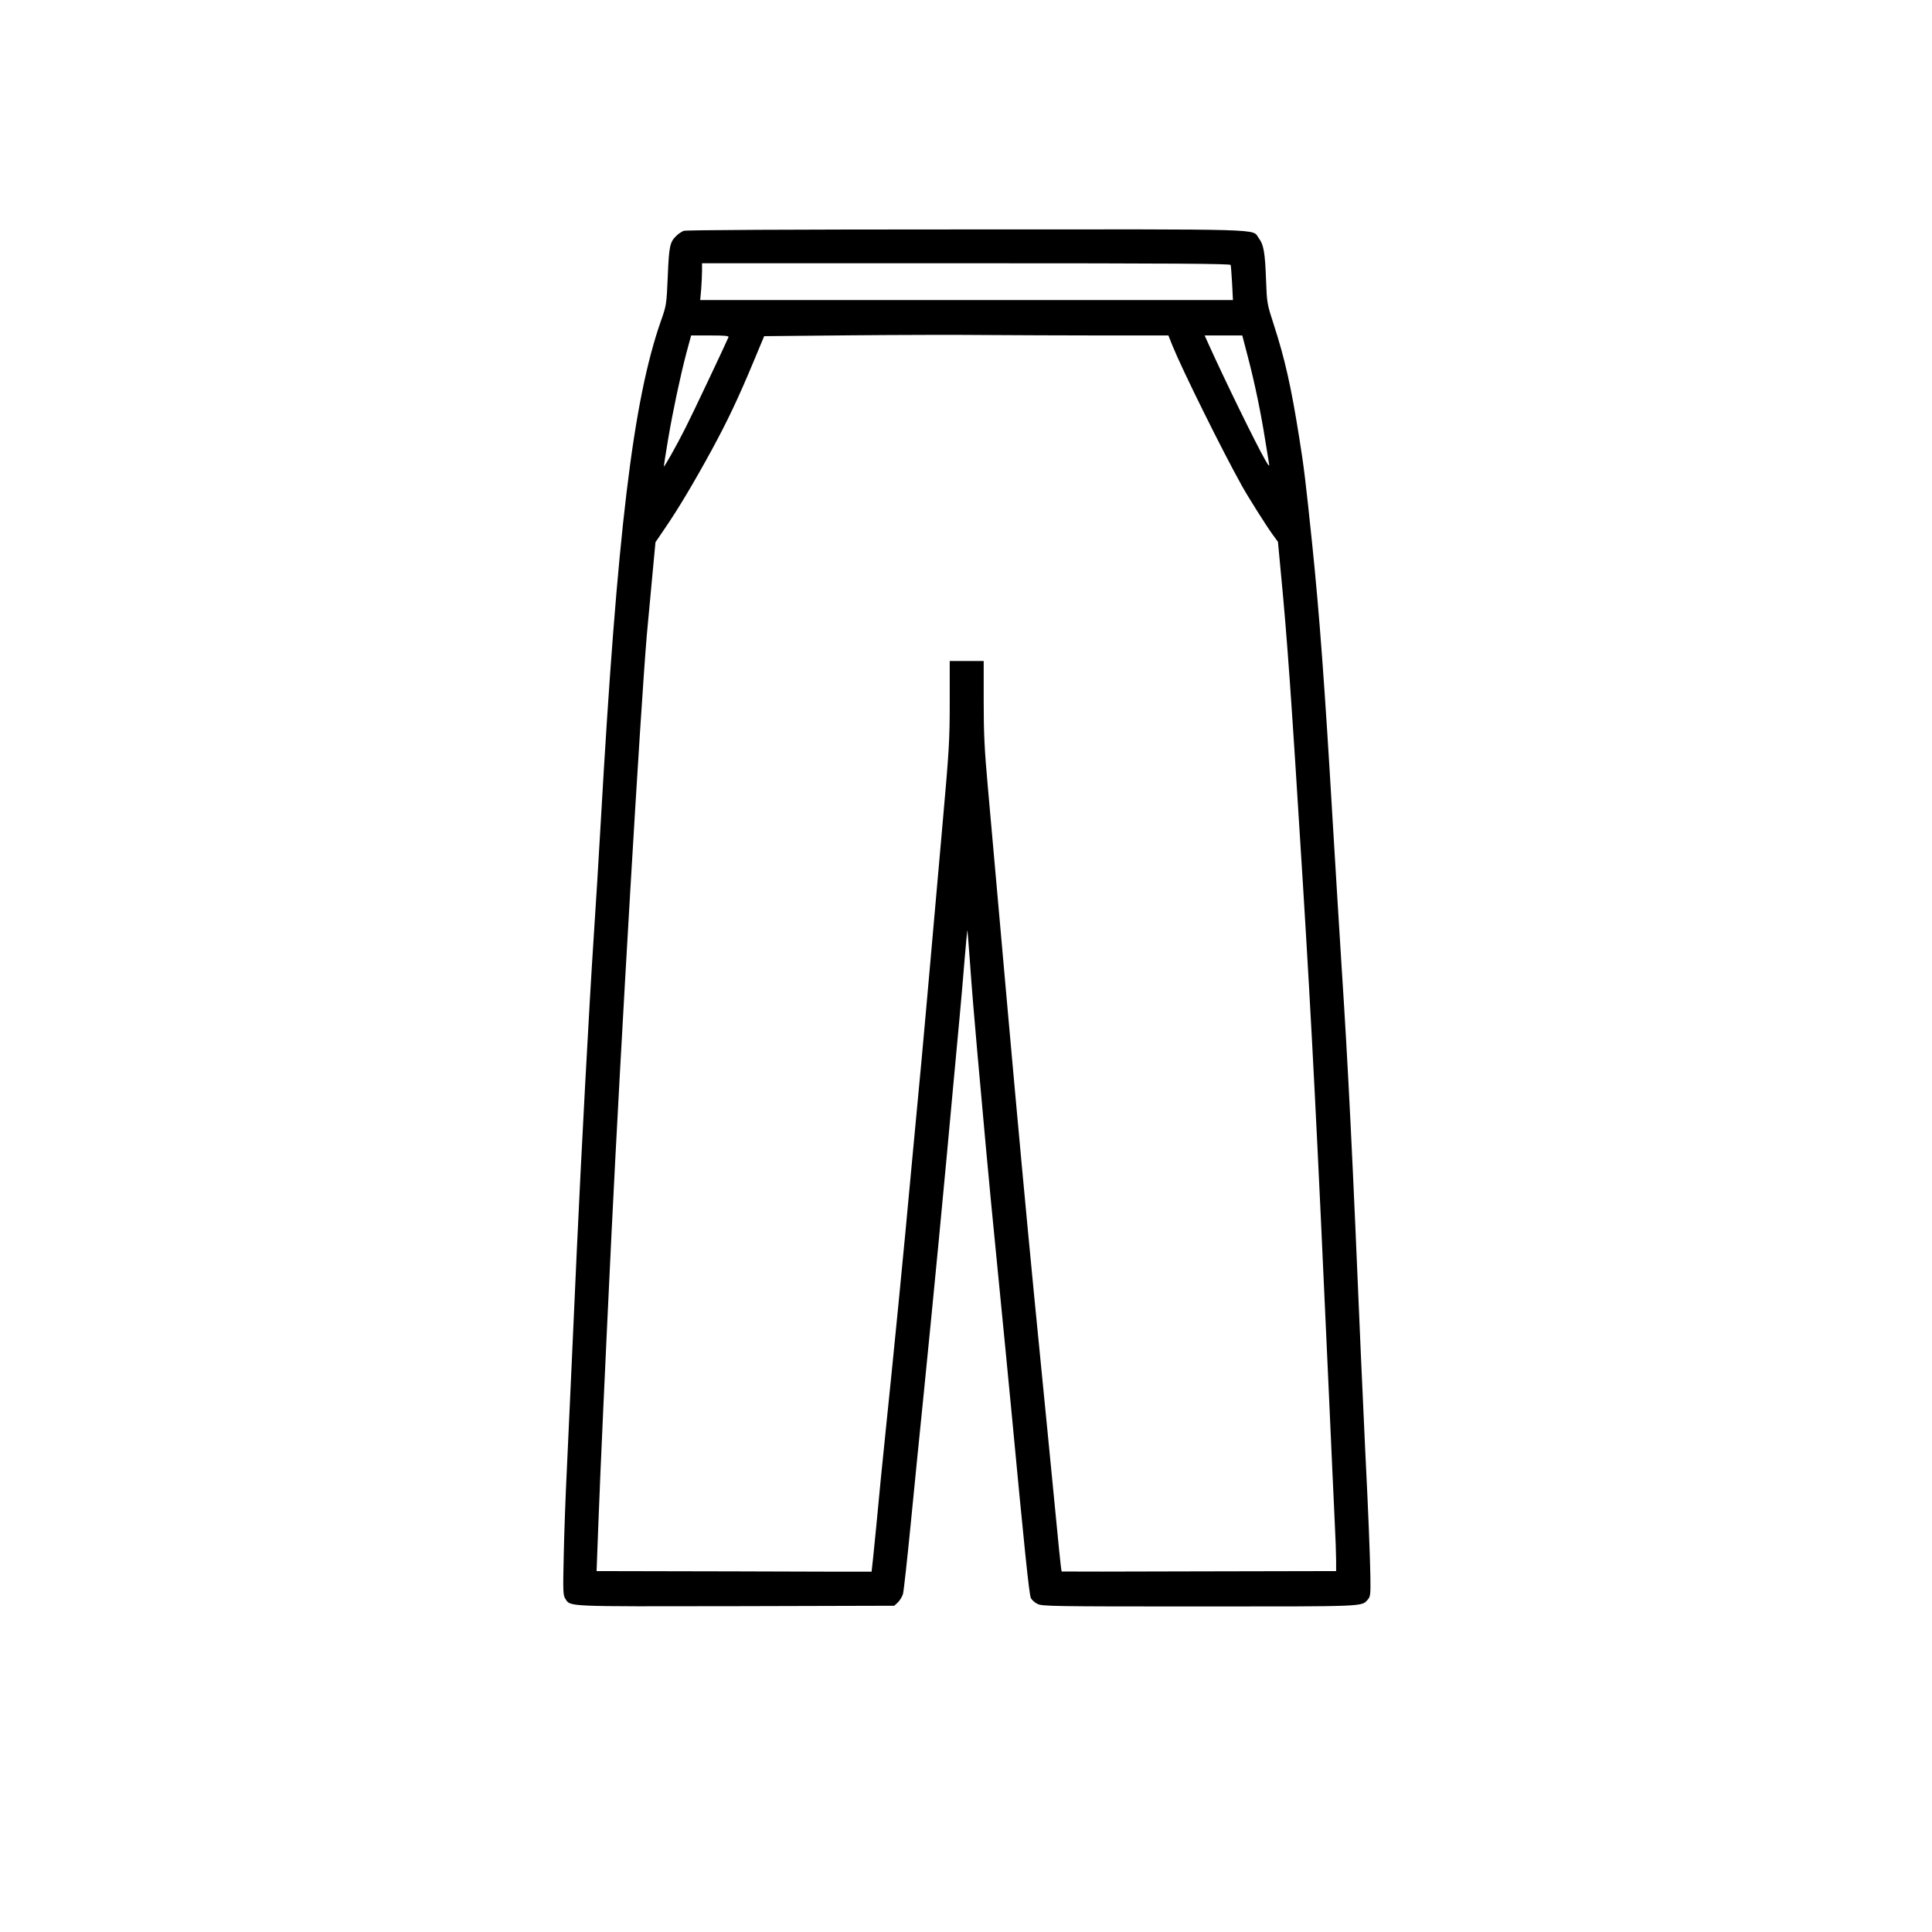 <?xml version="1.0" standalone="no"?>
<!DOCTYPE svg PUBLIC "-//W3C//DTD SVG 20010904//EN"
 "http://www.w3.org/TR/2001/REC-SVG-20010904/DTD/svg10.dtd">
<svg version="1.0" xmlns="http://www.w3.org/2000/svg"
 width="1365pt" height="1365pt" viewBox="0 0 1365 1365"
 preserveAspectRatio="xMidYMid meet">

<g transform="translate(0,1365) scale(0.1,-0.1)"
fill="#000000" stroke="none">
<path d="M4830 12019 c-14 -6 -36 -20 -48 -32 -49 -46 -55 -71 -64 -287 -9
-203 -9 -206 -49 -319 -197 -564 -308 -1490 -424 -3531 -14 -245 -36 -611 -50
-815 -32 -482 -90 -1567 -120 -2225 -8 -184 -24 -533 -35 -775 -11 -242 -27
-586 -35 -765 -9 -179 -19 -452 -22 -607 -6 -257 -5 -284 11 -308 38 -58 -13
-55 1205 -53 l1119 3 26 24 c14 14 30 40 36 60 5 19 30 244 55 500 25 256 66
666 91 911 68 675 147 1498 213 2225 11 121 29 315 40 430 11 116 27 302 36
415 10 113 18 206 19 207 2 2 10 -106 20 -240 9 -133 32 -413 51 -622 19 -209
46 -508 60 -665 14 -157 52 -555 85 -885 33 -330 75 -769 95 -975 93 -985 126
-1303 138 -1330 7 -14 28 -33 47 -42 33 -17 108 -18 1143 -18 1186 0 1146 -2
1191 49 18 20 20 36 18 164 -3 157 -14 445 -37 902 -8 165 -21 462 -30 660
-60 1426 -89 2017 -135 2725 -16 250 -45 727 -65 1060 -55 936 -93 1454 -145
1955 -45 432 -58 542 -91 745 -57 360 -101 554 -179 795 -48 148 -49 152 -55
315 -7 197 -17 253 -52 298 -50 67 103 62 -2065 61 -1286 0 -1982 -4 -1998
-10z m3865 -241 c2 -7 6 -66 10 -130 l6 -118 -1882 0 -1882 0 7 77 c3 42 6
100 6 130 l0 53 1865 0 c1484 0 1866 -3 1870 -12z m-920 -498 l480 0 29 -73
c68 -168 349 -736 489 -987 44 -80 175 -287 218 -346 l38 -52 20 -213 c46
-475 75 -893 156 -2199 64 -1034 100 -1746 180 -3520 19 -432 40 -877 45 -990
6 -112 10 -237 10 -277 l0 -73 -967 -2 c-533 -2 -970 -2 -972 -1 -2 2 -10 69
-18 150 -8 82 -43 441 -78 798 -155 1560 -198 2024 -425 4587 -25 276 -30 389
-30 618 l0 280 -120 0 -120 0 0 -291 c0 -268 -4 -337 -50 -853 -27 -309 -66
-741 -85 -961 -19 -220 -49 -546 -65 -725 -17 -179 -49 -518 -71 -755 -52
-571 -130 -1361 -179 -1830 -22 -209 -53 -524 -69 -699 -17 -175 -32 -319 -33
-320 -2 -1 -439 0 -973 2 l-970 2 12 318 c15 405 49 1143 93 2057 65 1333 204
3697 250 4240 6 66 22 240 36 387 l25 267 70 103 c91 133 201 317 327 548 112
206 189 368 298 630 l73 175 613 6 c337 3 764 4 948 2 184 -1 551 -3 815 -3z
m-2628 -12 c-19 -46 -263 -562 -305 -643 -64 -127 -152 -283 -152 -270 0 6 14
91 30 190 36 211 85 441 130 613 l33 122 134 0 c104 0 134 -3 130 -12z m3671
-145 c49 -188 92 -398 121 -583 12 -74 24 -148 27 -165 4 -24 -1 -20 -27 25
-66 115 -284 561 -400 818 l-28 62 133 0 133 0 41 -157z"/>
</g>
</svg>
